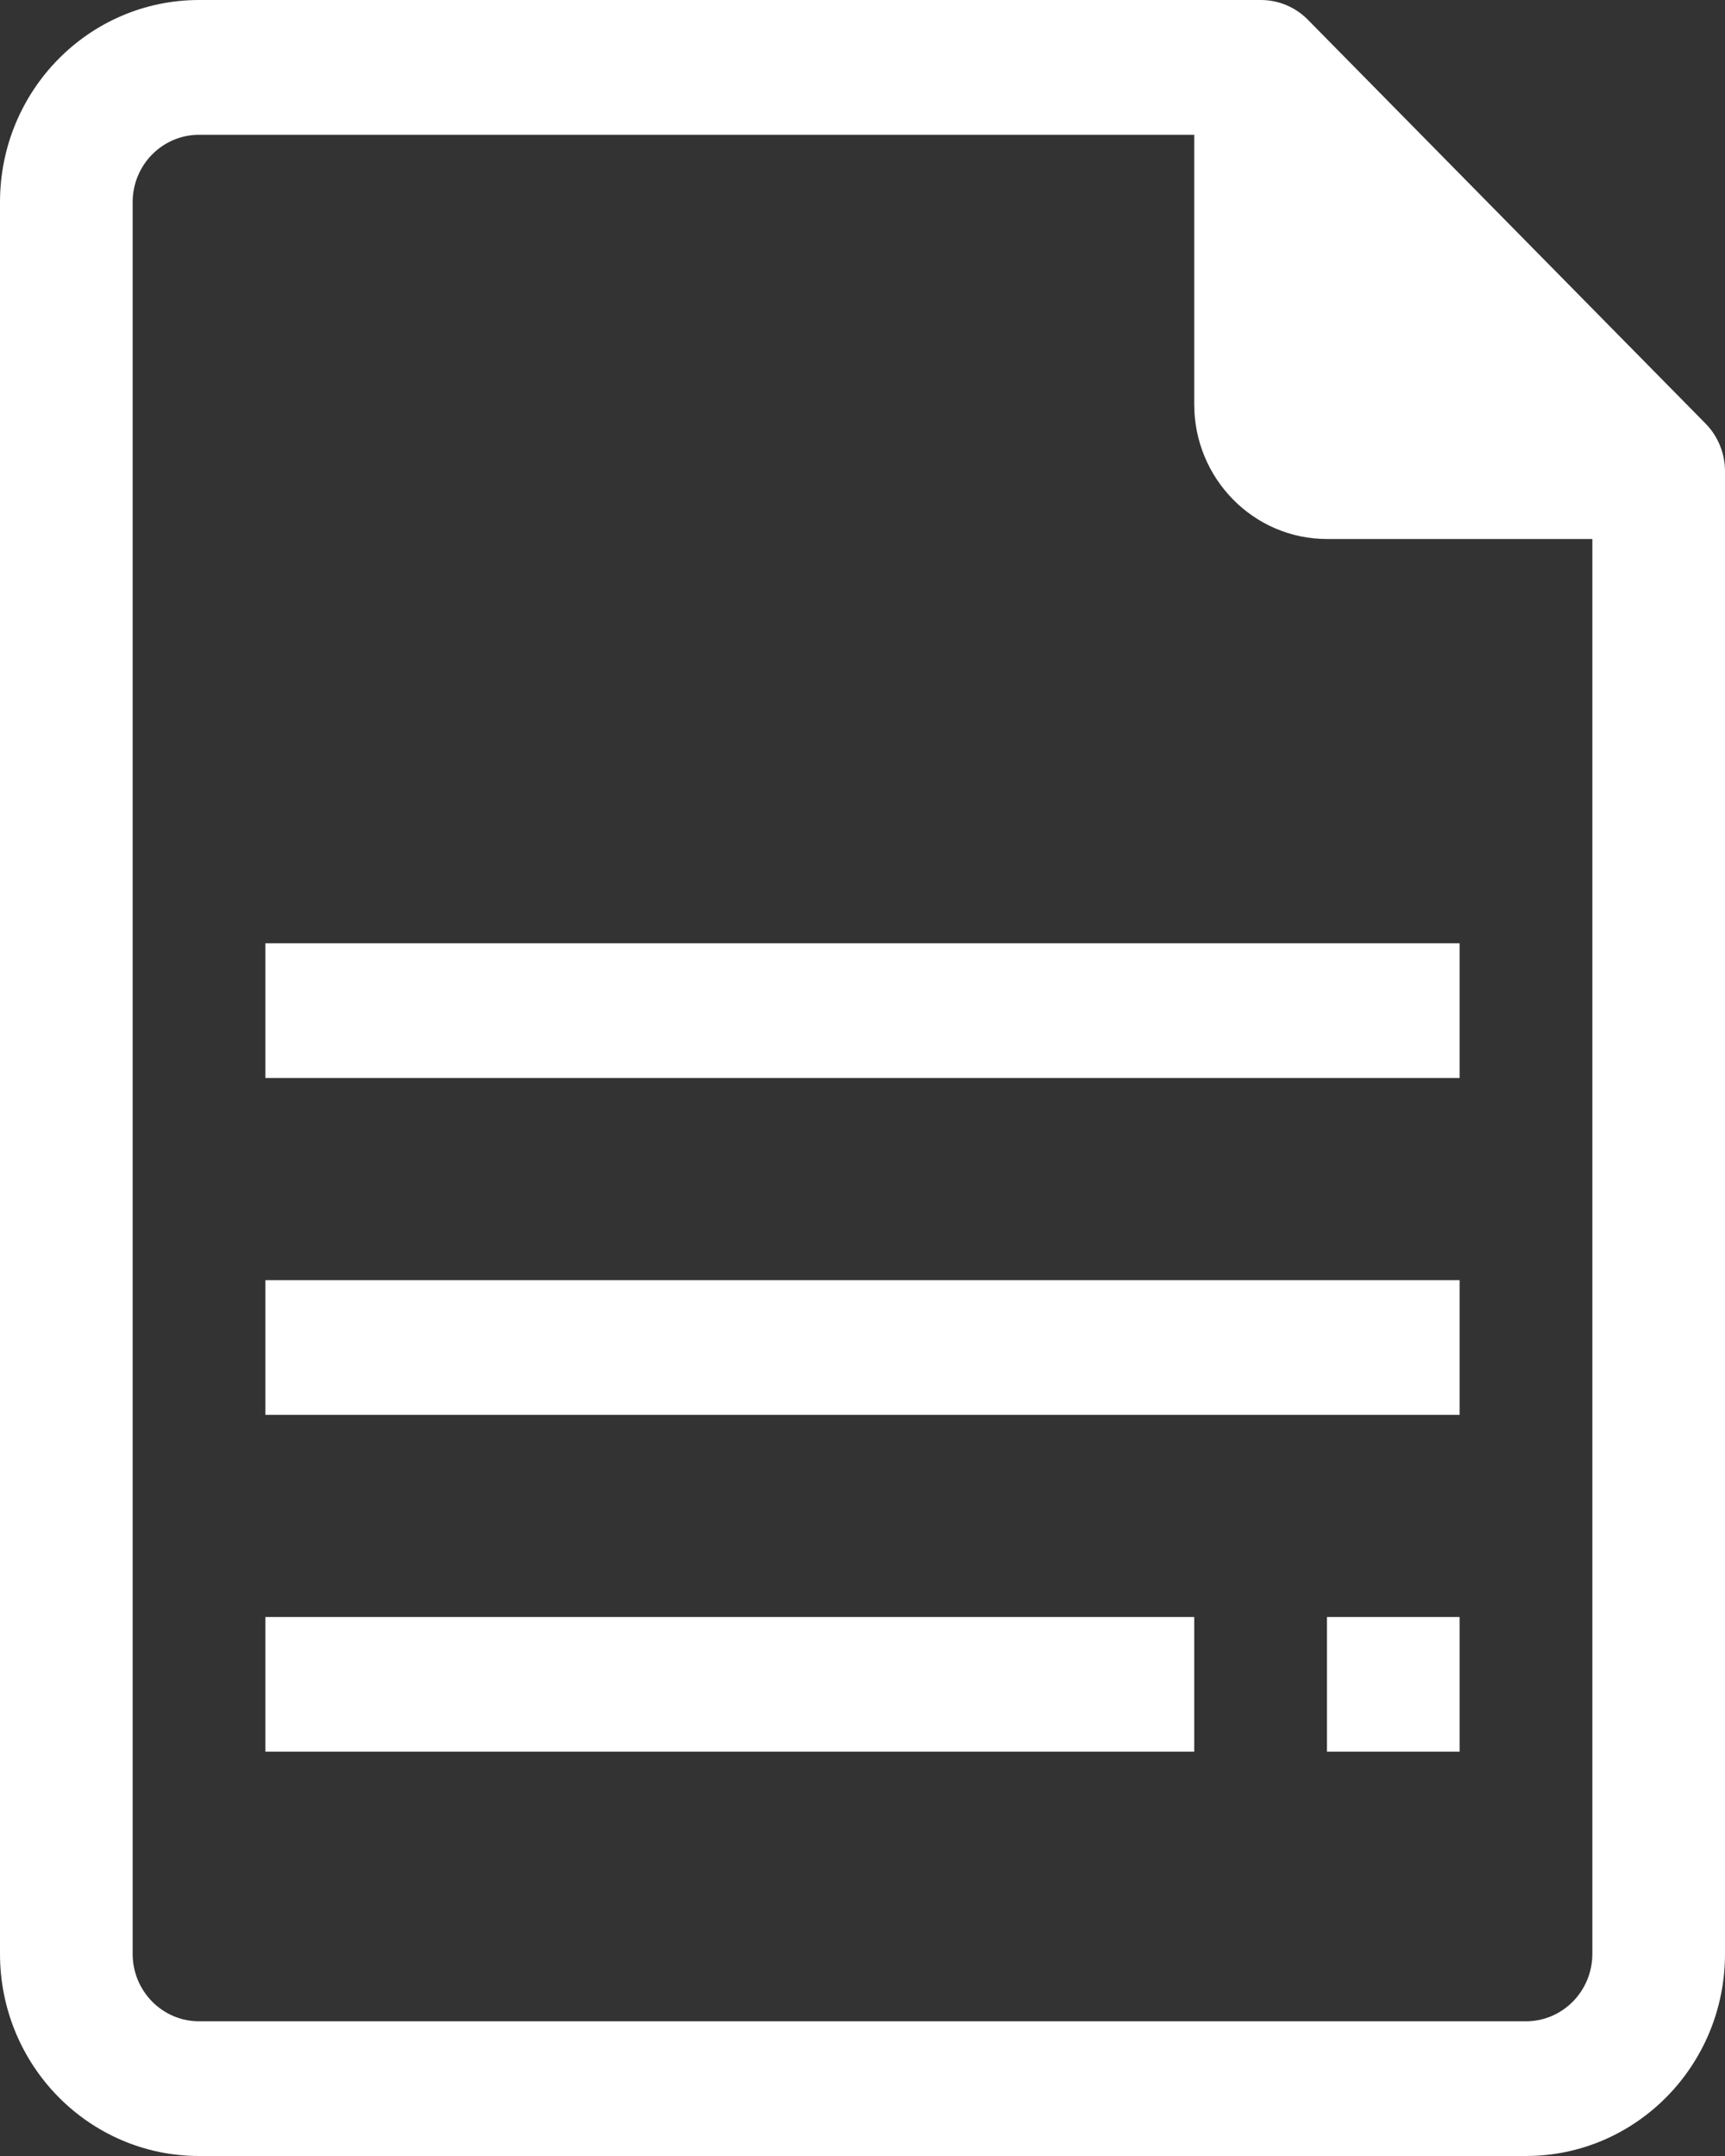 <svg width="20" height="25" viewBox="0 0 20 25" fill="none" xmlns="http://www.w3.org/2000/svg">
<rect x="0" y="0" width="20" height="25" fill="#333333" stroke="none"/>
<path d="M19.777 4.914L15.162 0.227C15.016 0.08 14.82 -0.001 14.615 1.24658e-05H2.308C1.033 1.24658e-05 0 1.049 0 2.344V22.656C0 23.951 1.033 25 2.308 25H17.692C18.967 25 20 23.951 20 22.656V5.469C20.001 5.261 19.921 5.062 19.777 4.914ZM18.462 22.656C18.462 23.088 18.117 23.438 17.692 23.438H2.308C1.883 23.438 1.538 23.088 1.538 22.656V2.344C1.538 1.912 1.883 1.563 2.308 1.563H13.846V4.688C13.846 5.55 14.535 6.25 15.385 6.25H18.462V22.656Z" fill="white"/>
<path d="M16.923 18.75H15.385V20.312H16.923V18.75Z" fill="white"/>
<path d="M16.923 10.938H3.077V12.5H16.923V10.938Z" fill="white"/>
<path d="M16.923 14.844H3.077V16.406H16.923V14.844Z" fill="white"/>
<path d="M13.846 18.75H3.077V20.312H13.846V18.75Z" fill="white"/>
</svg>
